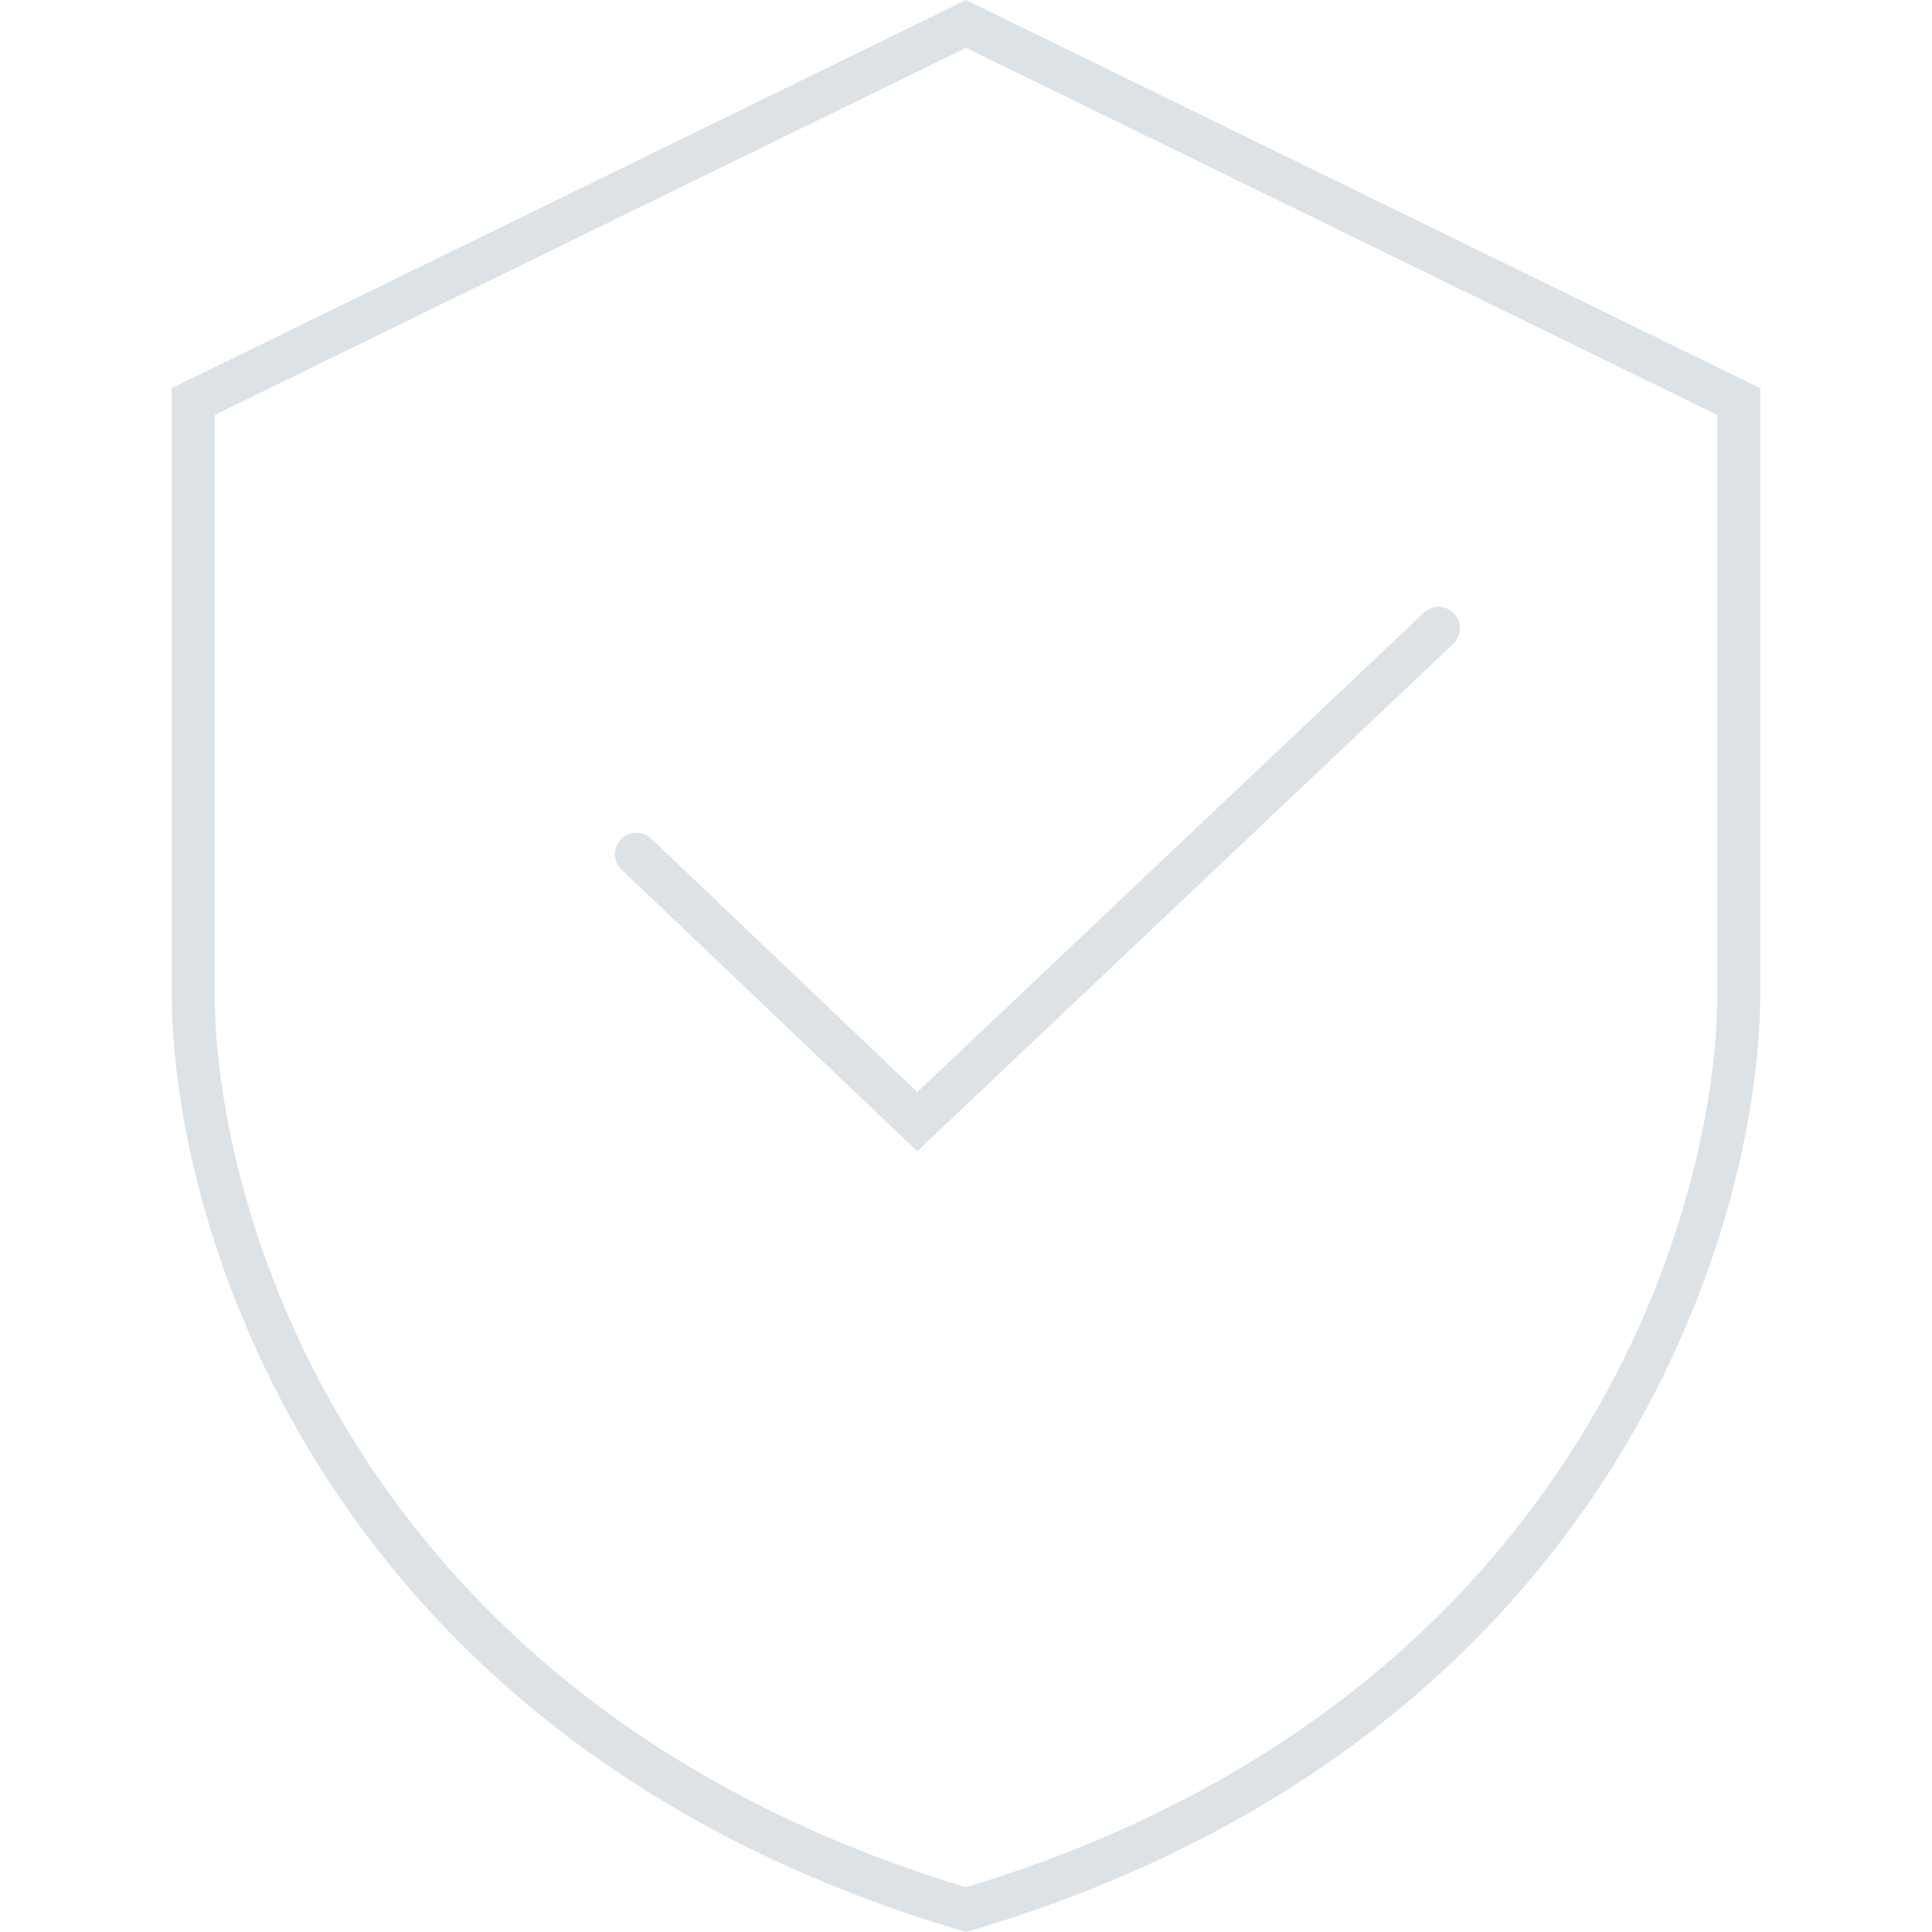 <?xml version="1.0" encoding="utf-8"?>
<!-- Generator: Adobe Illustrator 16.0.0, SVG Export Plug-In . SVG Version: 6.00 Build 0)  -->
<!DOCTYPE svg PUBLIC "-//W3C//DTD SVG 1.1//EN" "http://www.w3.org/Graphics/SVG/1.1/DTD/svg11.dtd">
<svg version="1.1" id="图层_1" xmlns="http://www.w3.org/2000/svg" xmlns:xlink="http://www.w3.org/1999/xlink" x="0px" y="0px"
	 width="100px" height="100px" viewBox="0 0 100 100" enable-background="new 0 0 100 100" xml:space="preserve">
<g>
	<g>
		<defs>
			<path id="SVGID_1_" d="M50,0L8.889,20.092v31.271C8.889,63.766,16.918,90.325,50,100c33.082-9.675,41.111-36.234,41.111-48.637
				V20.092L50,0z"/>
		</defs>
		<clipPath id="SVGID_2_">
			<use xlink:href="#SVGID_1_"  overflow="visible"/>
		</clipPath>
		<path clip-path="url(#SVGID_2_)" fill="#DDE2E6" d="M92.088,18.096L50.977-1.997l-1.953,3.994l41.111,20.091L92.088,18.096z
			 M93.333,51.363V20.092h-4.444v31.271H93.333z M50.623,102.133c34.249-10.015,42.71-37.628,42.71-50.77h-4.444
			c0,11.662-7.596,37.172-39.514,46.506L50.623,102.133z M6.667,51.363c0,13.142,8.461,40.755,42.708,50.77l1.248-4.264
			c-31.917-9.334-39.512-34.844-39.512-46.506H6.667z M6.667,20.092v31.271h4.445V20.092H6.667z M49.023-1.997L7.912,18.096
			l1.953,3.993L50.977,1.998L49.023-1.997z M91.111,20.092h2.222v-1.387l-1.245-0.61L91.111,20.092z M50,100l-0.625,2.133
			L50,102.315l0.623-0.183L50,100z M8.889,20.092l-0.977-1.997l-1.246,0.61v1.387H8.889z M50,0l0.977-1.997L50-2.473l-0.977,0.476
			L50,0z"/>
	</g>
	<path fill="#DDE2E6" d="M48.242,58.863l26.975-25.532l-1.525-1.613l-26.977,25.53L48.242,58.863z M32.177,45.016L46.71,58.86
		l1.534-1.607L33.709,43.407L32.177,45.016z M75.217,33.331c0.447-0.422,0.467-1.125,0.043-1.57
		c-0.42-0.446-1.123-0.466-1.568-0.043L75.217,33.331z M47.479,58.056L46.71,58.86l0.764,0.728l0.768-0.725L47.479,58.056z
		 M33.709,43.407c-0.443-0.423-1.146-0.406-1.569,0.038c-0.425,0.445-0.408,1.148,0.037,1.571L33.709,43.407z"/>
</g>
</svg>
